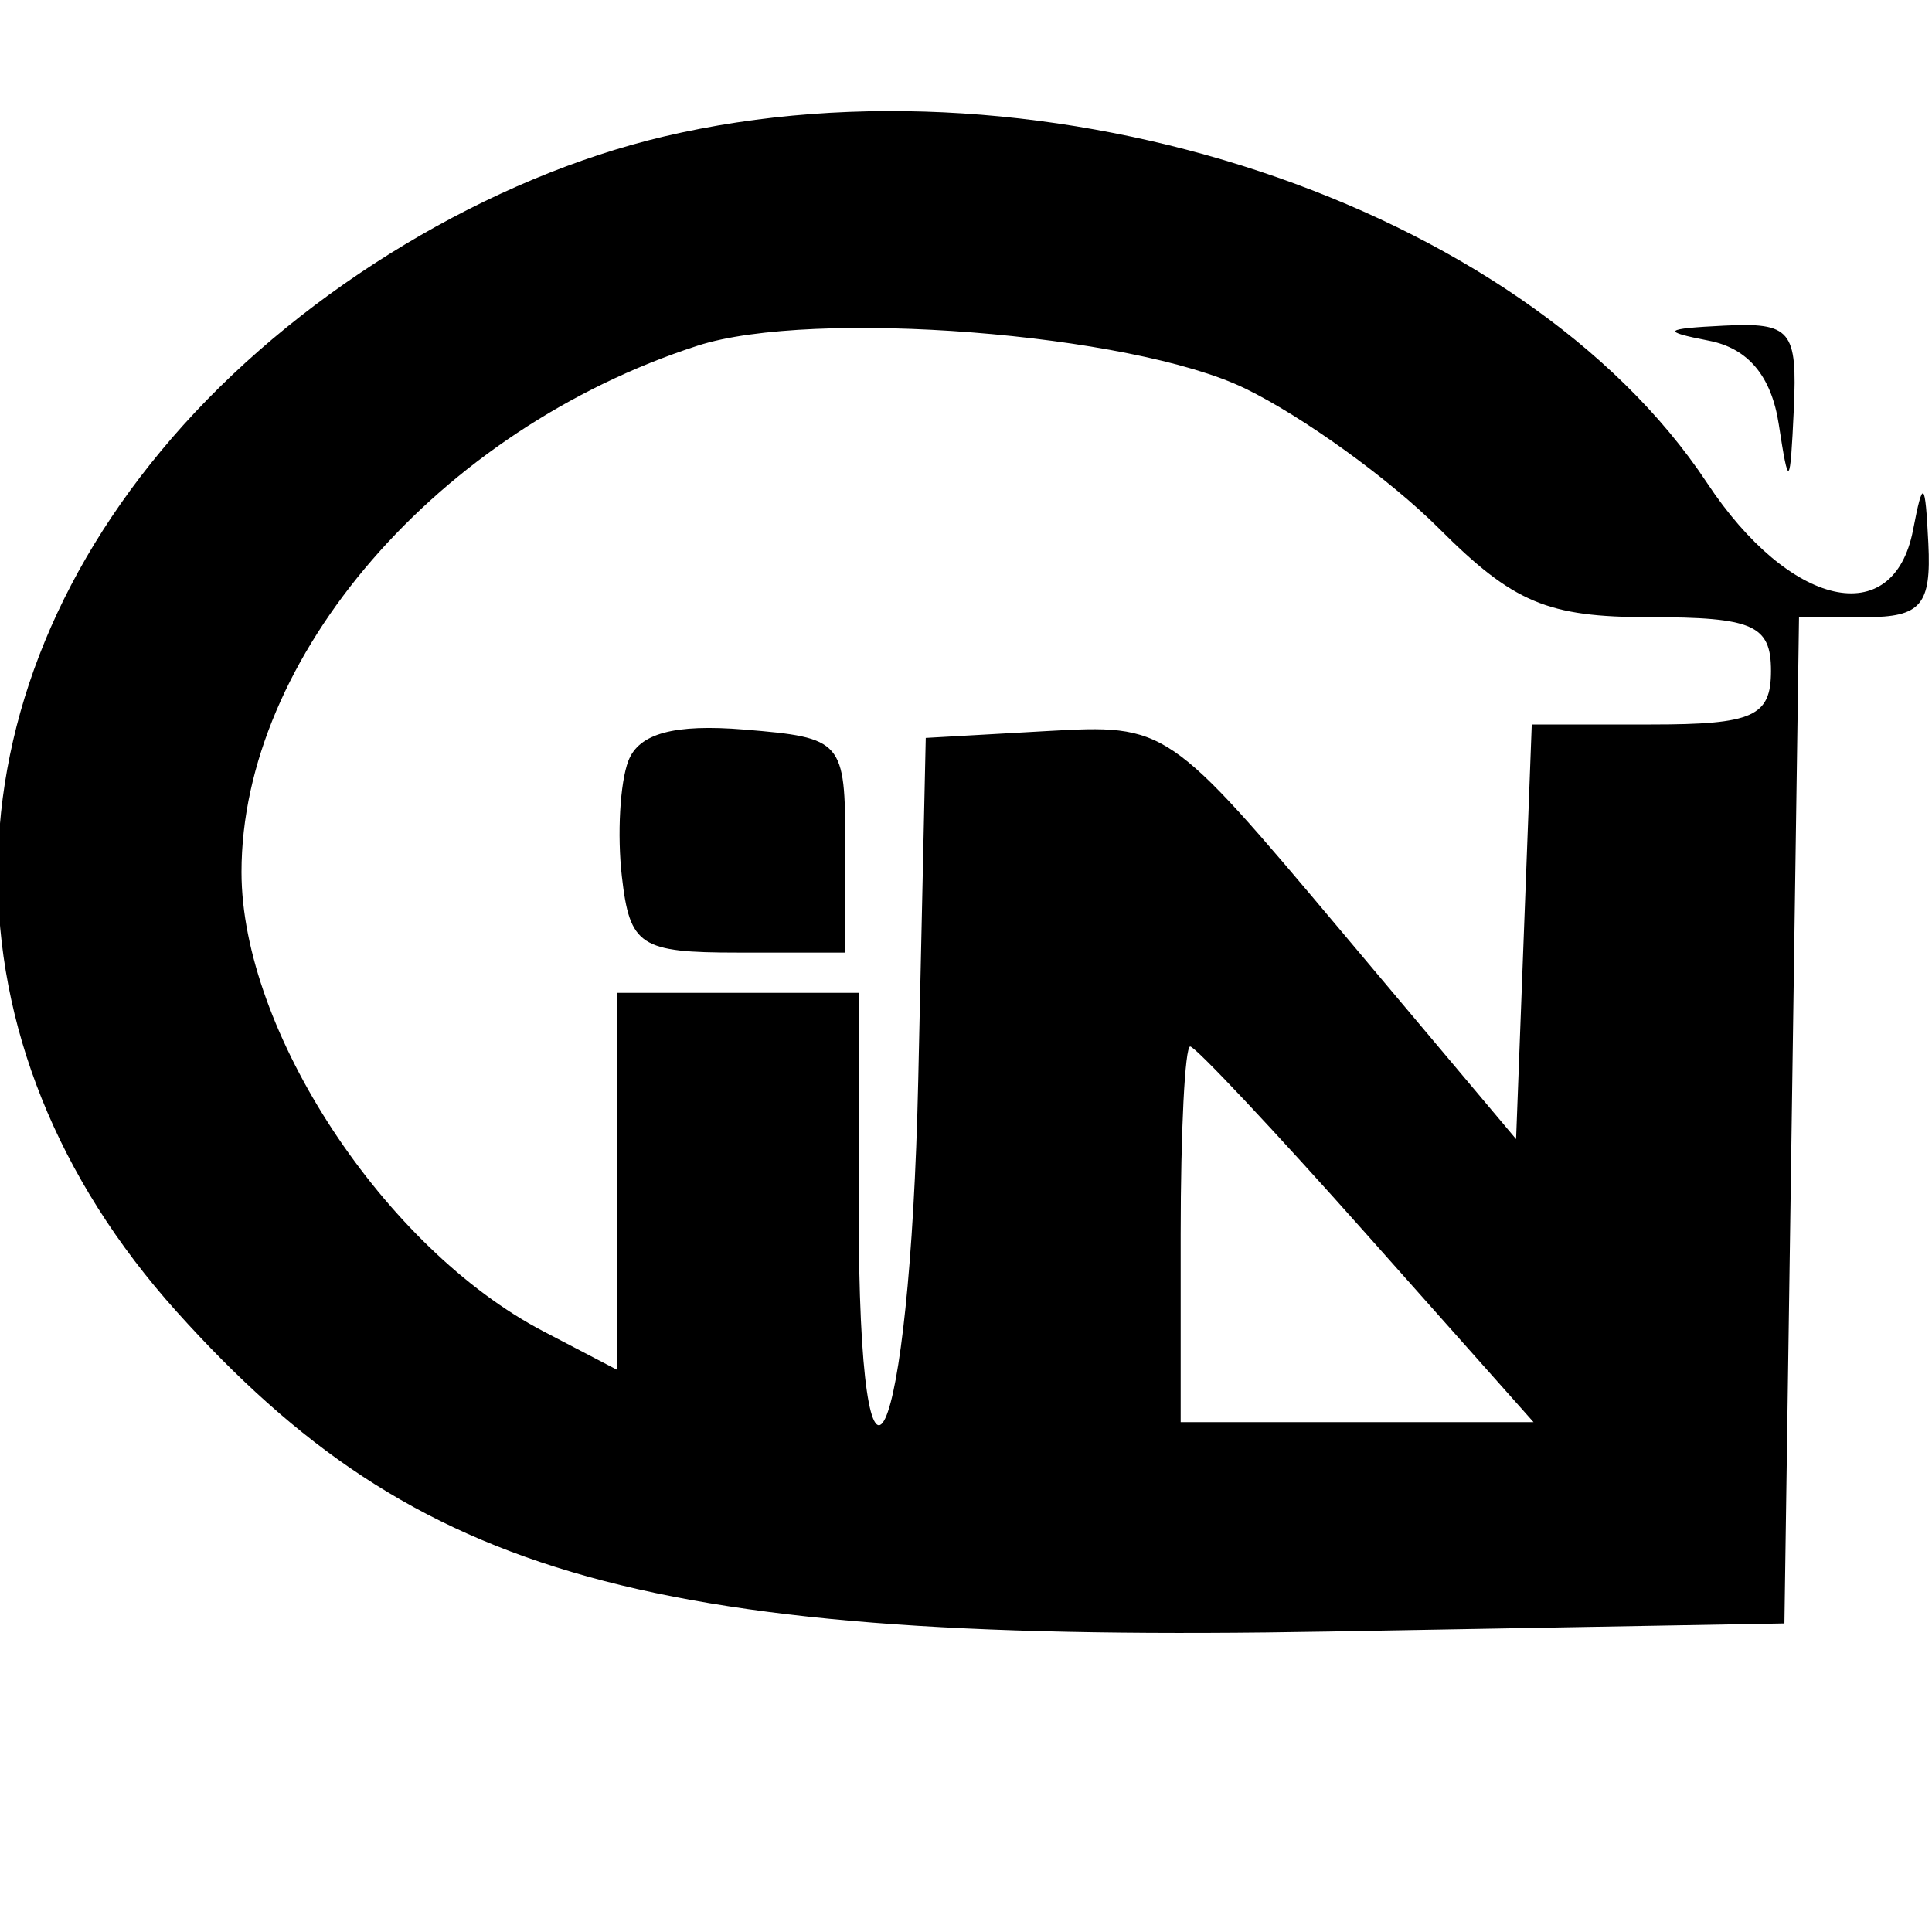 <?xml version="1.0" standalone="no"?>
   <!DOCTYPE svg PUBLIC "-//W3C//DTD SVG 1.1//EN" "http://www.w3.org/Graphics/SVG/1.1/DTD/svg11.dtd"><svg id="svg" version="1.1" width="288" height="288" xmlns="http://www.w3.org/2000/svg"><path d="M98.984 20.343 C 73.065 26.451,45.799 42.823,27.325 63.371 C -9.201 103.997,-9.577 155.585,26.362 195.558 C 62.234 235.456,96.661 245.014,198.000 243.210 L 266.000 242.000 267.088 167.000 L 268.177 92.000 278.088 92.000 C 286.366 92.000,287.910 90.187,287.455 81.000 C 286.988 71.569,286.663 71.283,285.177 79.000 C 282.264 94.123,266.781 90.595,254.479 72.006 C 226.993 30.472,156.036 6.897,98.984 20.343 M185.614 57.914 C 194.201 62.083,207.191 71.458,214.480 78.747 C 225.586 89.853,230.671 92.000,245.867 92.000 C 261.333 92.000,264.000 93.176,264.000 100.000 C 264.000 106.804,261.333 108.000,246.168 108.000 L 228.337 108.000 227.168 138.901 L 226.000 169.802 200.000 138.884 C 174.123 108.113,173.915 107.972,156.000 108.983 L 138.000 110.000 136.880 161.000 C 135.655 216.838,128.000 233.216,128.000 180.000 L 128.000 148.000 110.000 148.000 L 92.000 148.000 92.000 176.103 L 92.000 204.205 81.000 198.460 C 57.318 186.090,36.000 153.659,36.000 130.000 C 36.000 97.917,65.330 64.061,103.974 51.538 C 121.146 45.973,168.661 49.684,185.614 57.914 M254.758 50.791 C 260.594 51.925,264.064 56.081,265.159 63.247 C 266.642 72.954,266.860 72.736,267.401 61.000 C 267.944 49.220,266.968 48.051,257.000 48.545 C 247.938 48.993,247.543 49.389,254.758 50.791 M93.670 113.419 C 92.423 116.667,91.988 124.426,92.702 130.662 C 93.886 141.007,95.402 142.000,110.000 142.000 L 126.000 142.000 126.000 126.000 C 126.000 110.392,125.631 109.970,110.968 108.757 C 100.536 107.894,95.242 109.321,93.670 113.419 M203.720 184.000 L 228.605 212.000 202.303 212.000 L 176.000 212.000 176.000 184.000 C 176.000 168.600,176.638 156.000,177.418 156.000 C 178.197 156.000,190.033 168.600,203.720 184.000 " stroke="none" fill="black" fill-rule="evenodd"/></svg>